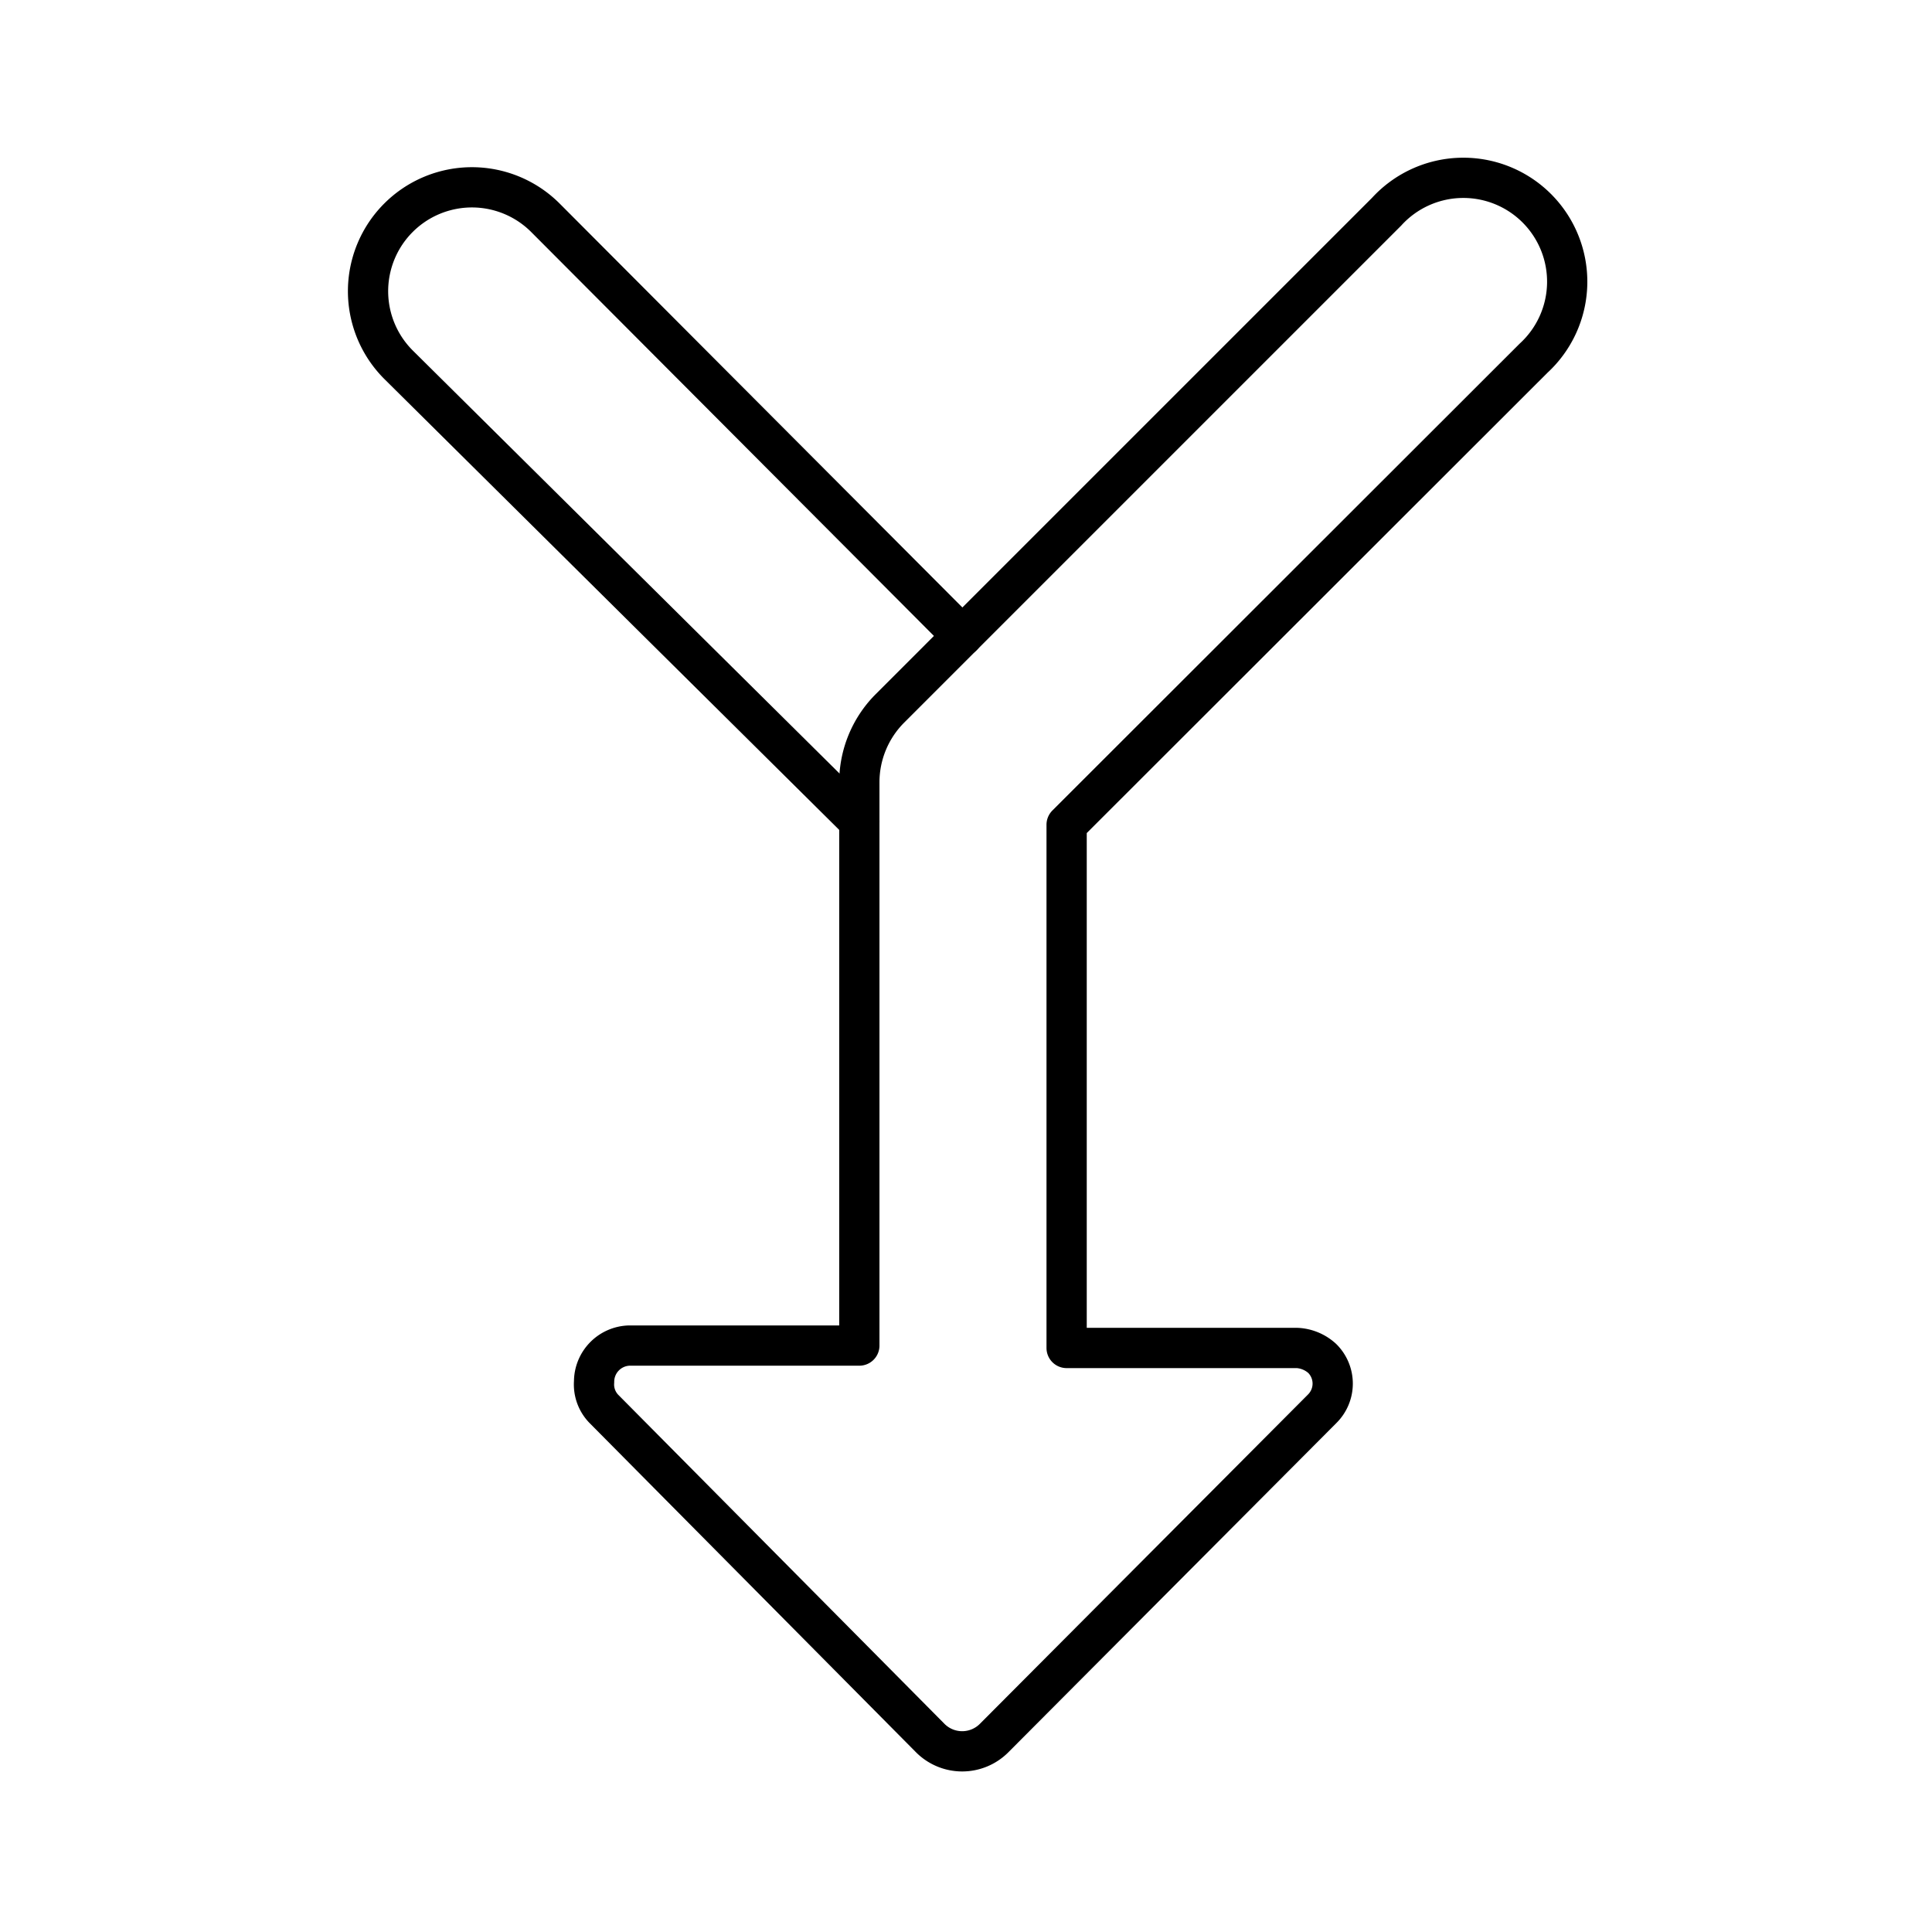 <?xml version="1.0" encoding="utf-8"?><!-- Скачано с сайта svg4.ru / Downloaded from svg4.ru -->
<svg width="800px" height="800px" viewBox="0 0 48 48" id="Layer_2" data-name="Layer 2" xmlns="http://www.w3.org/2000/svg"><defs><style>.cls-1{fill:none;stroke:#000000;stroke-linecap:round;stroke-linejoin:round;}</style></defs><path class="cls-1" d="M38.1,8.9a2.58,2.58,0,1,0-3.65-3.64L22.1,17.61a2.6,2.6,0,0,0-.75,1.82v14H15.64a.9.9,0,0,0-.88.9A.87.87,0,0,0,15,35l8.12,8.19a1.12,1.12,0,0,0,1.57,0L32.85,35a.88.88,0,0,0,0-1.25,1,1,0,0,0-.62-.26H26.5v-13Z"/><path class="cls-1" d="M23.91,15.8,13.55,5.41A2.58,2.58,0,0,0,9.9,9.06L21.35,20.41"/></svg>